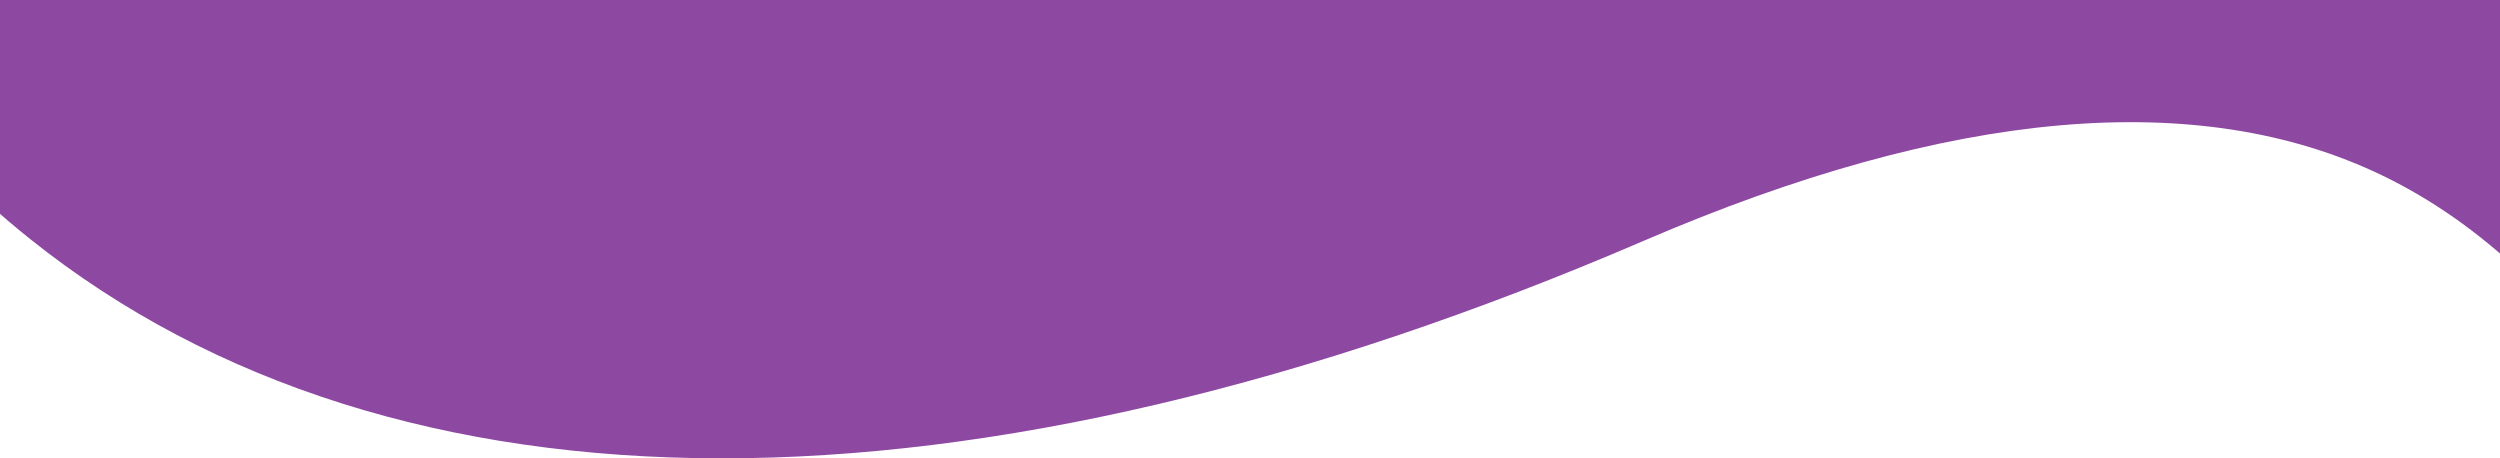 <svg xmlns="http://www.w3.org/2000/svg" xmlns:xlink="http://www.w3.org/1999/xlink" width="1440px" height="264px" viewBox="0 0 1440 264"><title>Fill 43</title><g id="Design" stroke="none" stroke-width="1" fill="none" fill-rule="evenodd"><g id="News" transform="translate(0, -372)" fill="#8D48A2"><g id="Fill-43" transform="translate(720, 529) scale(-1, 1) translate(-720, -529) translate(0, 372)"><path d="M1207,918.768 L929.032,681.025 C1056.377,532.123 1107.039,400.281 1071.603,309.817 C1026.412,194.289 837.009,106.194 564.999,74.184 C263.672,38.699 45.863,-75.157 -82.343,-264.235 C-214.785,-459.562 -239.361,-717.385 -155.406,-1030.626 L197.881,-935.941 C142.658,-729.9 150.19,-572.963 220.364,-469.496 C286.3,-372.279 416.649,-311.553 607.772,-289.054 C1028.408,-239.545 1314.086,-74.199 1412.213,176.514 C1473.735,333.727 1488.068,590.106 1207,918.768" transform="translate(622.347, -55.929) scale(-1, 1) rotate(150) translate(-622.347, 55.929) "></path></g></g></g></svg>